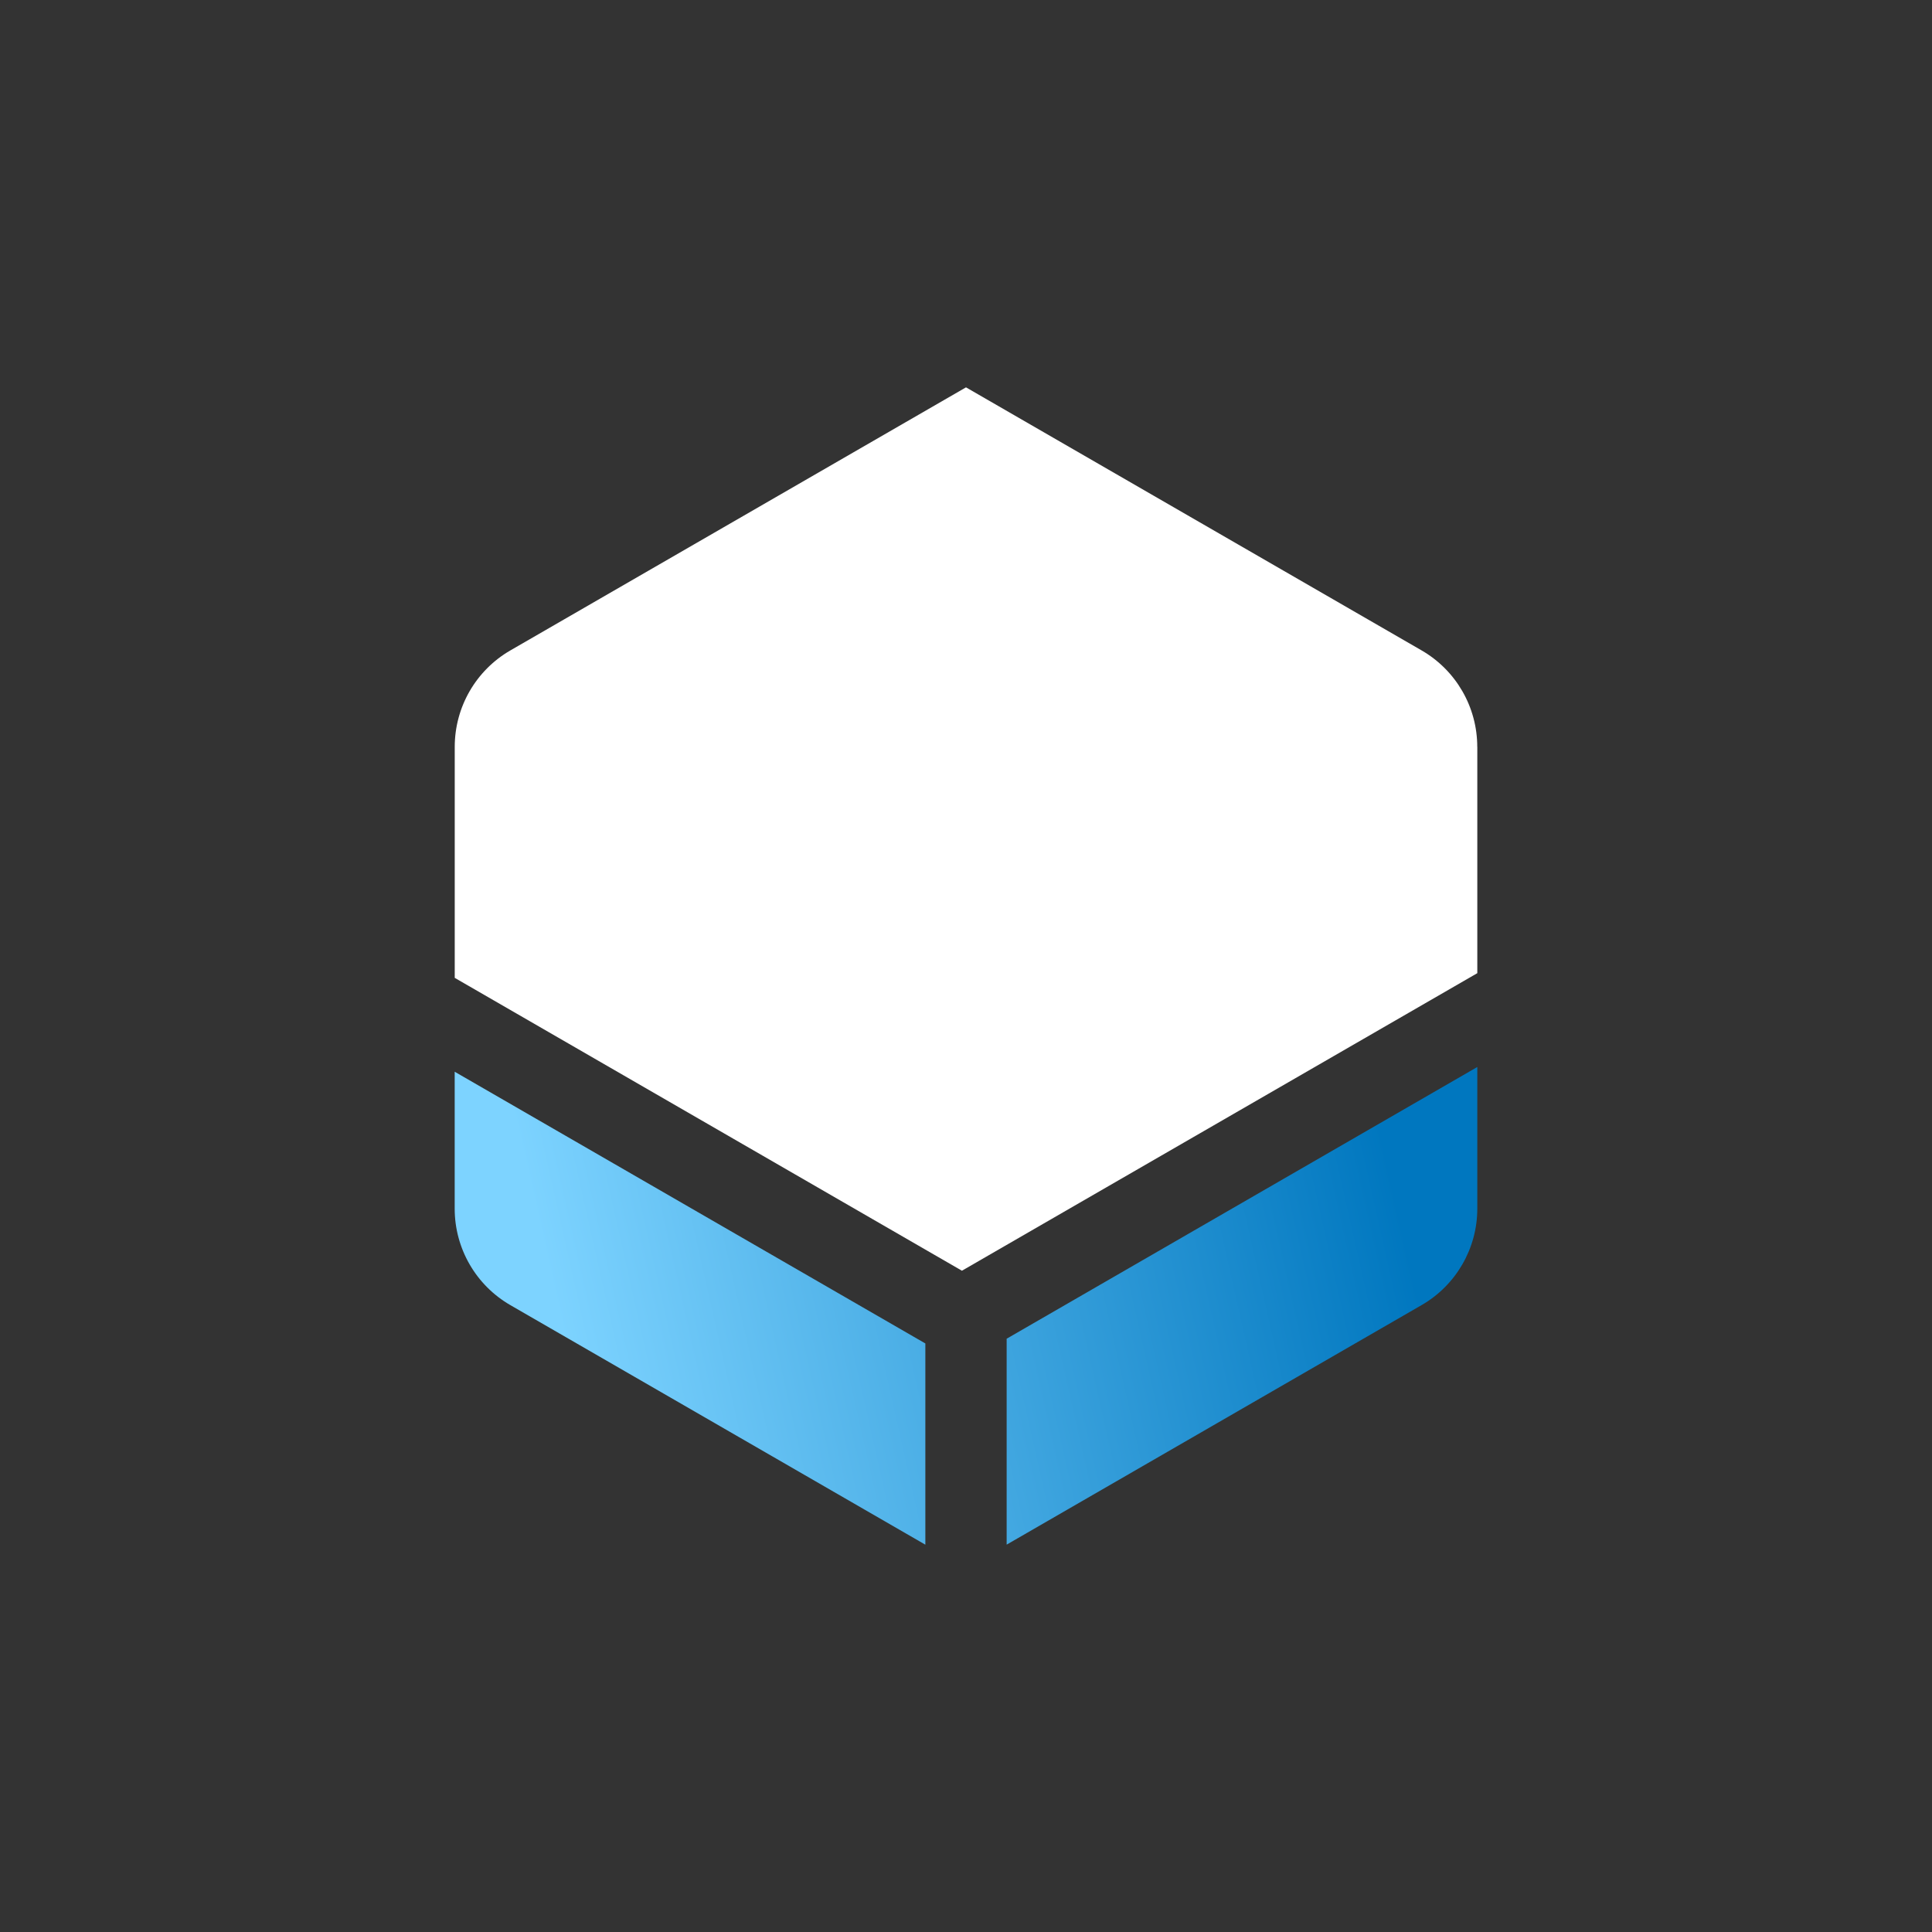 <?xml version="1.0" encoding="UTF-8"?>
<svg id="Capa_1" xmlns="http://www.w3.org/2000/svg" xmlns:xlink="http://www.w3.org/1999/xlink" version="1.1" viewBox="0 0 404 404">
  <rect x="0" y="0" width="404" height="404" fill="#333333" stroke="none"/>
  <!-- Generator: Adobe Illustrator 30.0.0, SVG Export Plug-In . SVG Version: 2.1.1 Build 123)  -->
  <defs>
    <style>
      .st0 {
        fill: #fff;
      }

      .st1 {
        fill: url(#Degradado_sin_nombre_2);
      }
    </style>
    <linearGradient id="Degradado_sin_nombre_2" data-name="Degradado sin nombre 2" x1="118.07" y1="124.61" x2="290.28" y2="163.47" gradientTransform="translate(0 406) scale(1 -1)" gradientUnits="userSpaceOnUse">
      <stop offset="0" stop-color="#7dd3ff"/>
      <stop offset="1" stop-color="#0077bf"/>
    </linearGradient>
  </defs>
  <path class="st0" d="M308.92,156.18v47.32l-107.77,62.22c-35.35-20.41-70.71-40.83-106.06-61.24v-48.3c0-8.33,4.44-16.02,11.65-20.18l95.26-55,95.26,55c7.21,4.16,11.65,11.85,11.65,20.18h.01Z"/>
  <path class="st1" d="M95.08,224.11v28.63c0,8.33,4.44,16.02,11.65,20.18l86.77,50.09v-42.08l-98.42-56.82ZM210.5,279.94v43.06l86.77-50.09c7.21-4.16,11.65-11.86,11.65-20.18v-29.61l-98.42,56.82Z"/>
</svg>